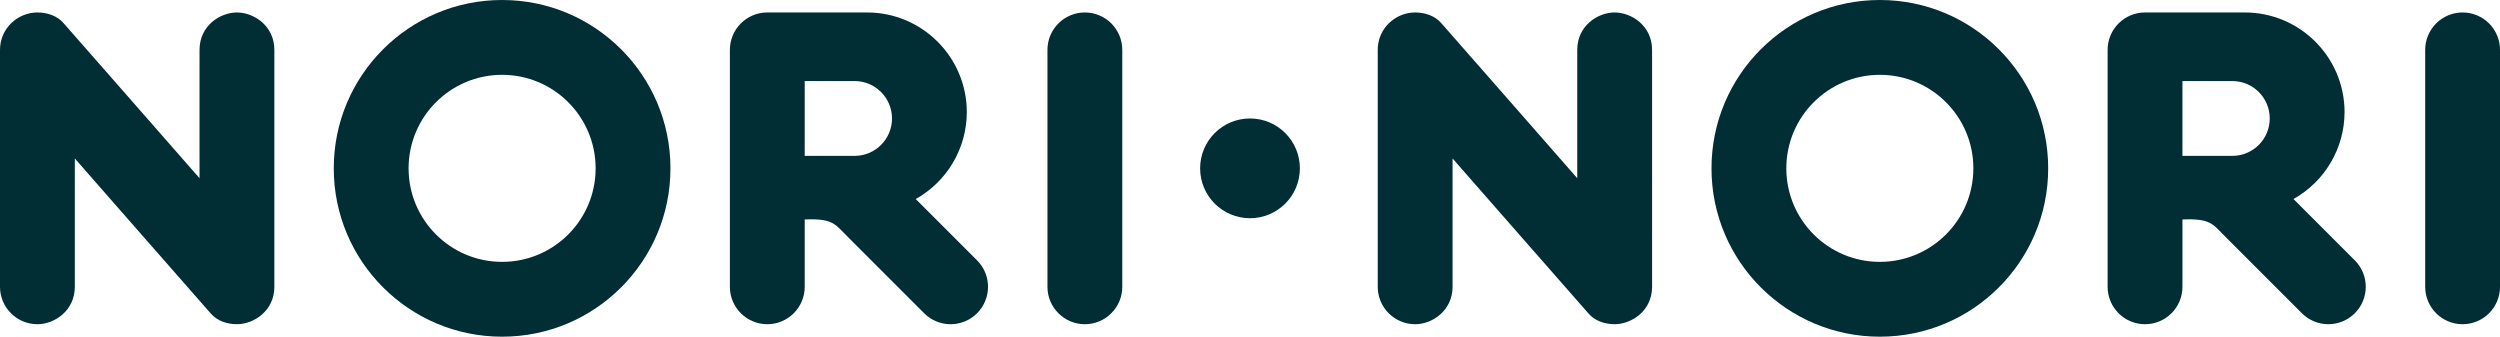 <?xml version="1.0" encoding="UTF-8"?> <svg xmlns="http://www.w3.org/2000/svg" id="_レイヤー_2" data-name="レイヤー_2" viewBox="0 0 1758.74 236.86"><defs><style> .cls-1 { fill: #012d34; } </style></defs><g id="_レイヤー_1-2" data-name="レイヤー_1"><path class="cls-1" d="M914.46,118.43c0,19.38-15.71,35.09-35.09,35.09s-35.09-15.71-35.09-35.09,15.71-35.09,35.09-35.09,35.09,15.71,35.09,35.09Z"></path><path class="cls-1" d="M1732.43,8.77c-14.53,0-26.32,11.79-26.32,26.32v166.67c0,14.54,11.79,26.32,26.32,26.32s26.32-11.78,26.32-26.32V35.09c0-6.98-2.77-13.68-7.71-18.61-4.93-4.94-11.63-7.71-18.61-7.71Z"></path><path class="cls-1" d="M995.55,8.77c-13.75,0-26.32,11.07-26.32,26.32v166.67c0,14.54,11.79,26.32,26.32,26.32,12.2,0,26.32-9.68,26.32-26.32v-90.29c-.16-.11,95.55,109,95.67,109.11.12.15-.02-.02.11.13,4.34,4.94,11.17,7.36,18.26,7.36,11.6,0,26.32-9.13,26.32-26.32V35.09c0-17.07-14.58-26.32-26.32-26.32s-26.32,9.21-26.32,26.32v90.28c.1.06-95.5-108.95-95.69-109.13-.11-.12.01,0-.09-.11-4.34-4.94-11.17-7.36-18.25-7.36Z"></path><path class="cls-1" d="M1322.46,52.64c36.34,0,65.79,29.46,65.79,65.79s-29.46,65.79-65.79,65.79-65.79-29.46-65.79-65.79,29.46-65.79,65.79-65.79ZM1322.46,0c-65.41,0-118.43,53.02-118.43,118.43s53.02,118.43,118.43,118.43,118.43-53.02,118.43-118.43S1387.87,0,1322.46,0Z"></path><path class="cls-1" d="M1535.34,57.02h35.09c14.54,0,26.32,11.79,26.32,26.32s-11.78,26.32-26.32,26.32h-35.09v-52.64ZM1509.02,8.77c-14.54,0-26.32,11.79-26.32,26.32v166.67c0,14.54,11.78,26.32,26.32,26.32s26.32-11.78,26.32-26.32v-47.37c20.93-.81,21.29,3.54,31.5,13.45l52.53,52.53c10.28,10.28,26.94,10.28,37.22,0,10.28-10.28,10.28-26.94,0-37.22l-43.14-43.14c22.12-12.37,35.86-35.71,35.94-61.06,0-38.76-31.42-70.18-70.18-70.18h-70.18Z"></path><path class="cls-1" d="M763.2,8.77c-14.54,0-26.32,11.79-26.32,26.32v166.67c0,14.54,11.78,26.32,26.32,26.32s26.32-11.78,26.32-26.32V35.09c0-6.98-2.77-13.68-7.71-18.61-4.93-4.94-11.63-7.71-18.61-7.71Z"></path><path class="cls-1" d="M26.32,8.77C12.57,8.77,0,19.84,0,35.09v166.67c0,14.54,11.78,26.32,26.32,26.32,12.21,0,26.32-9.68,26.32-26.32v-90.29c-.16-.11,95.55,109,95.67,109.11.13.15-.01-.02.12.13,4.33,4.94,11.17,7.36,18.26,7.36,11.6,0,26.32-9.13,26.32-26.32V35.09c0-17.07-14.59-26.32-26.32-26.32s-26.32,9.21-26.32,26.32v90.28c.1.06-95.5-108.95-95.69-109.13-.1-.12,0,0-.1-.11-4.33-4.94-11.16-7.36-18.25-7.36Z"></path><path class="cls-1" d="M353.23,52.64c36.34,0,65.79,29.46,65.79,65.79s-29.46,65.79-65.79,65.79-65.79-29.46-65.79-65.79,29.46-65.79,65.79-65.79ZM353.23,0c-65.41,0-118.43,53.02-118.43,118.43s53.02,118.43,118.43,118.43,118.43-53.02,118.43-118.43S418.64,0,353.23,0Z"></path><path class="cls-1" d="M566.11,57.02h35.09c14.53,0,26.32,11.79,26.32,26.32s-11.79,26.32-26.32,26.32h-35.09v-52.64ZM539.79,8.77c-14.54,0-26.32,11.79-26.32,26.32v166.67c0,14.54,11.78,26.32,26.32,26.32s26.32-11.78,26.32-26.32v-47.37c20.93-.81,21.28,3.54,31.5,13.45l52.53,52.53c10.28,10.28,26.94,10.28,37.22,0,10.28-10.28,10.28-26.94,0-37.22l-43.15-43.14c22.13-12.37,35.87-35.71,35.94-61.06,0-38.76-31.42-70.18-70.18-70.18h-70.18Z"></path></g></svg> 